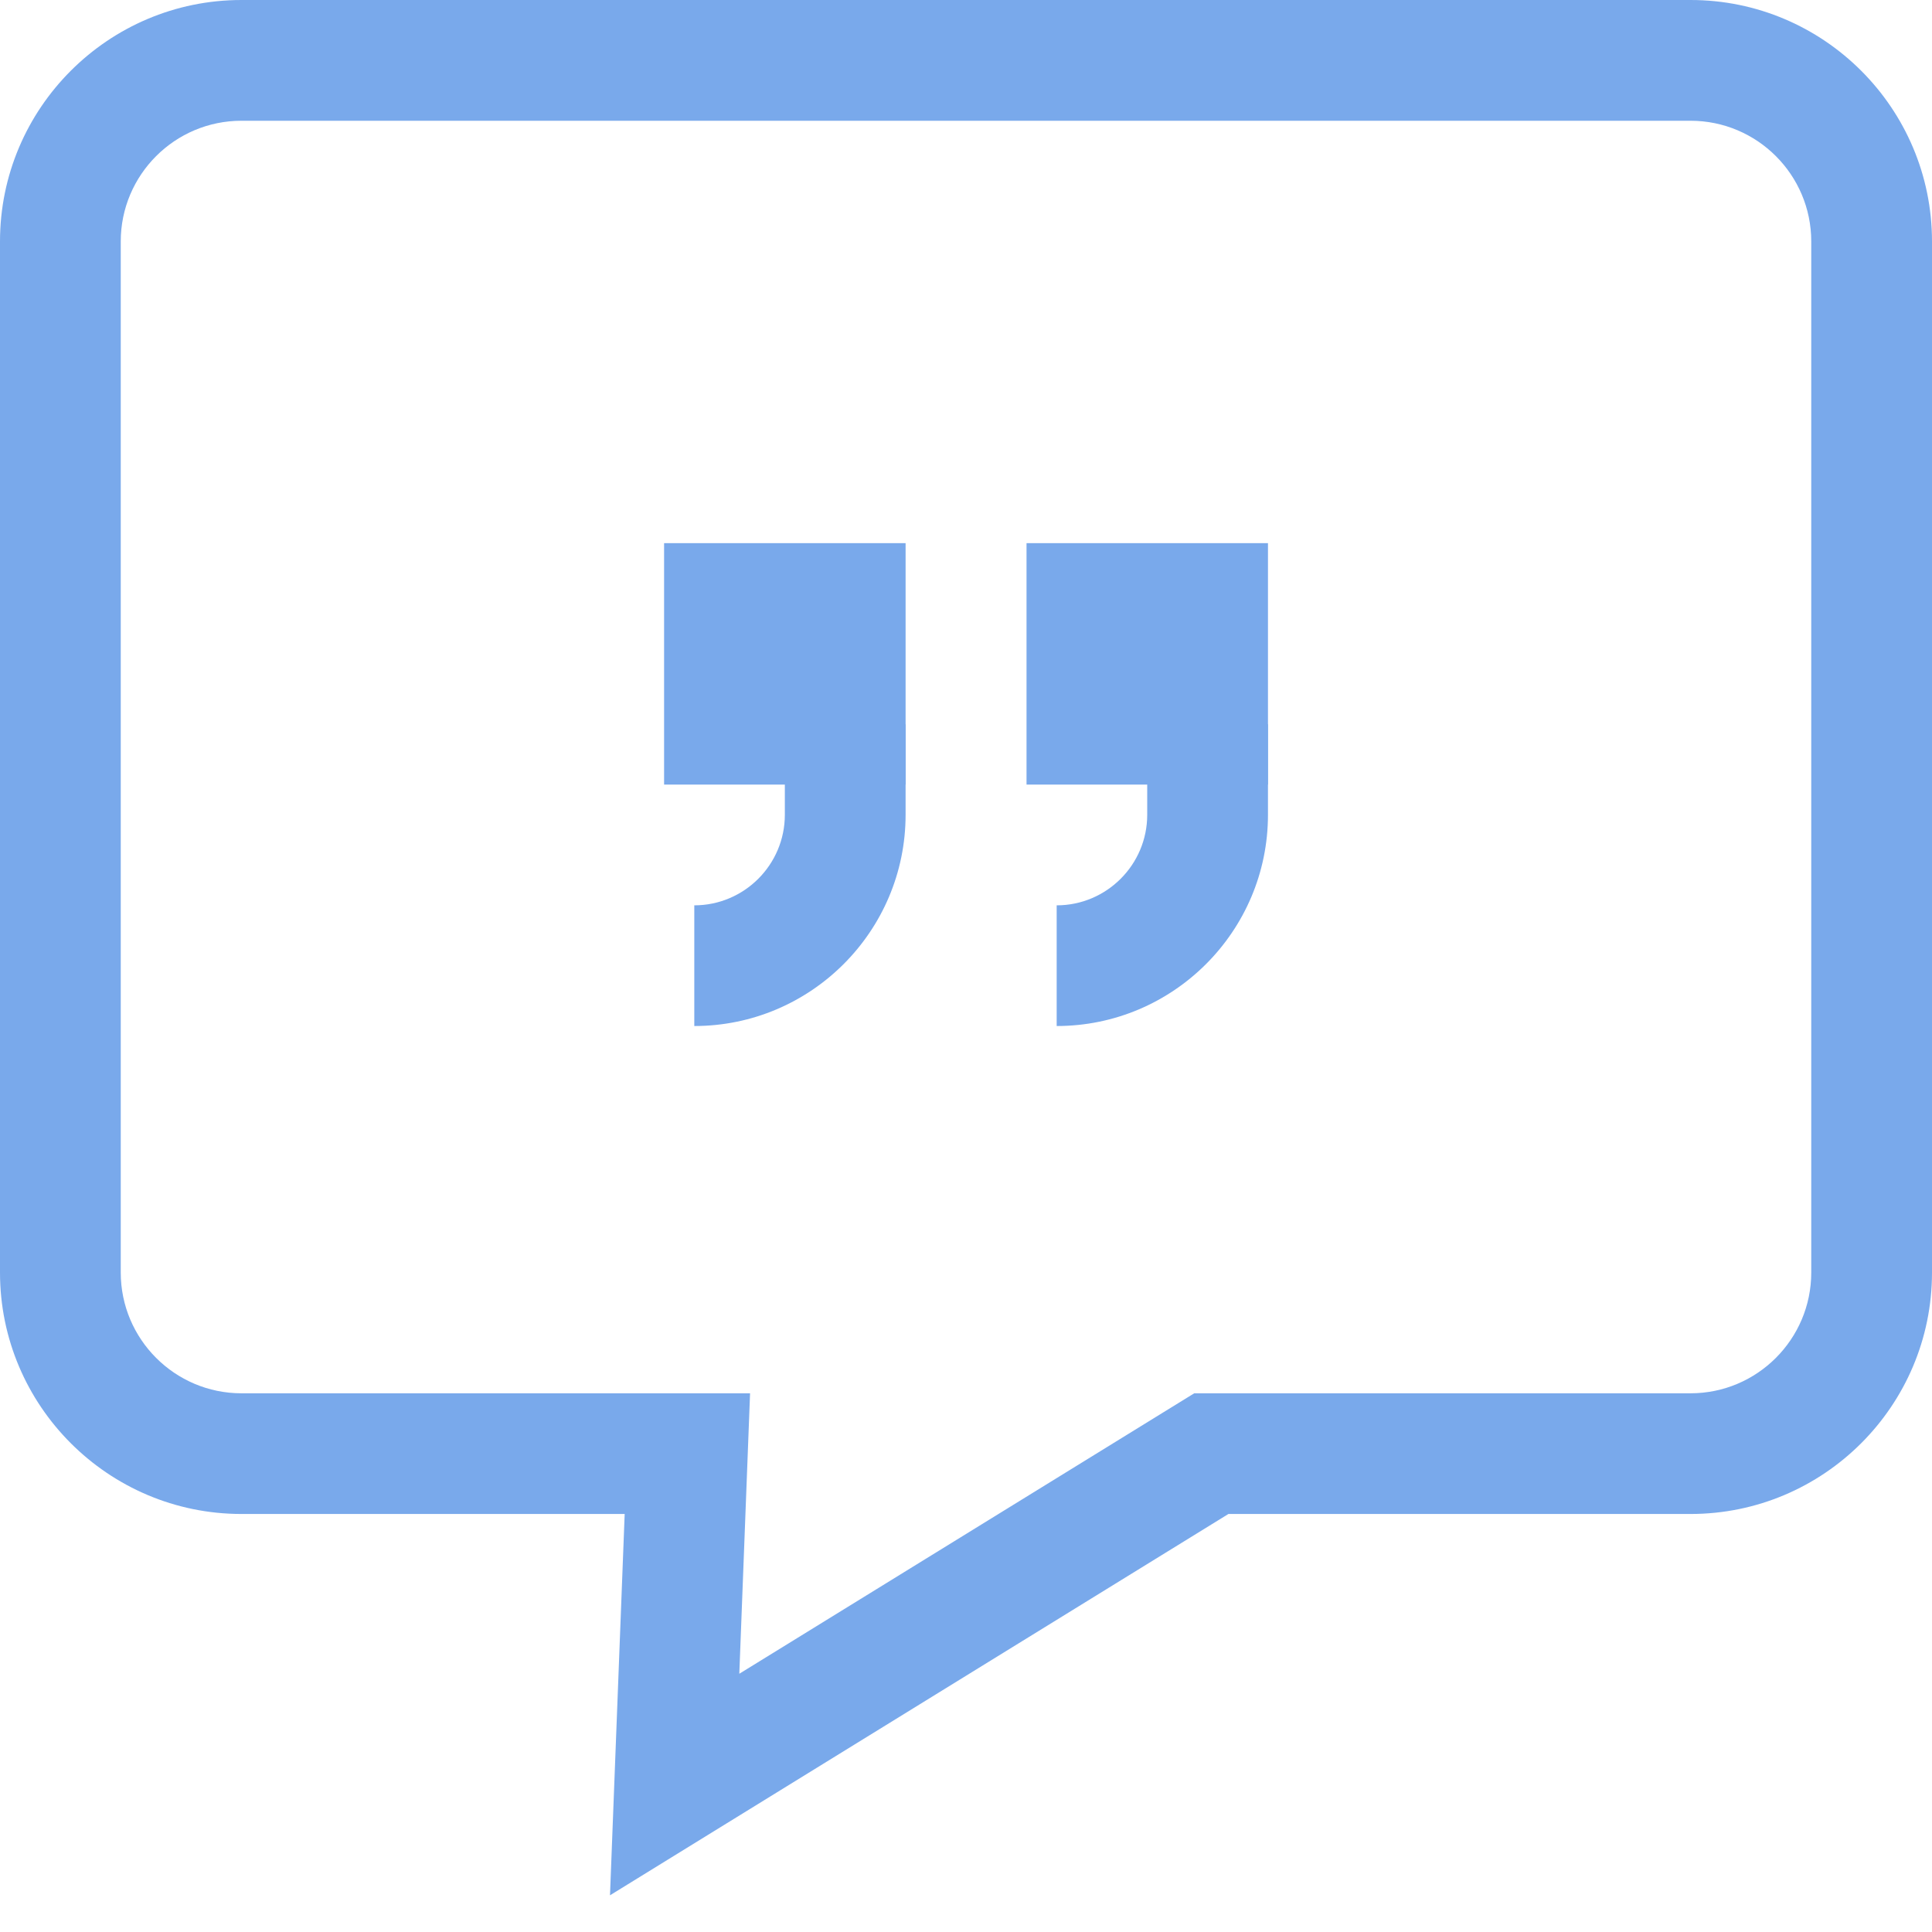 <svg width="30" height="30" viewBox="0 0 30 30" fill="none" xmlns="http://www.w3.org/2000/svg">
<path d="M9.472 29.43L9.7 23.509H3.749C1.681 23.509 0 21.828 0 19.76V3.749C0 1.681 1.681 0 3.749 0H26.251C28.319 0 30 1.681 30 3.749V19.76C30 21.828 28.319 23.509 26.251 23.509H19.075L9.472 29.43ZM3.749 1.875C2.715 1.875 1.875 2.715 1.875 3.749V19.76C1.875 20.794 2.715 21.635 3.749 21.635H11.647L11.48 25.99L18.544 21.635H26.251C27.285 21.635 28.125 20.794 28.125 19.76V3.749C28.125 2.715 27.285 1.875 26.251 1.875H3.749Z" fill="#79A9EB"/>
<path d="M10.312 8.434H14.062V12.183H10.312V8.434Z" fill="#79A9EB"/>
<path d="M10.781 15.932V14.058C11.556 14.058 12.187 13.427 12.187 12.652V11.246H14.062V12.652C14.062 14.461 12.59 15.932 10.781 15.932Z" fill="#79A9EB"/>
<path d="M15.94 8.434H19.689V12.183H15.94V8.434Z" fill="#79A9EB"/>
<path d="M16.408 15.932V14.058C17.183 14.058 17.814 13.427 17.814 12.652V11.246H19.689V12.652C19.689 14.461 18.217 15.932 16.408 15.932Z" fill="#79A9EB"/>
</svg>
